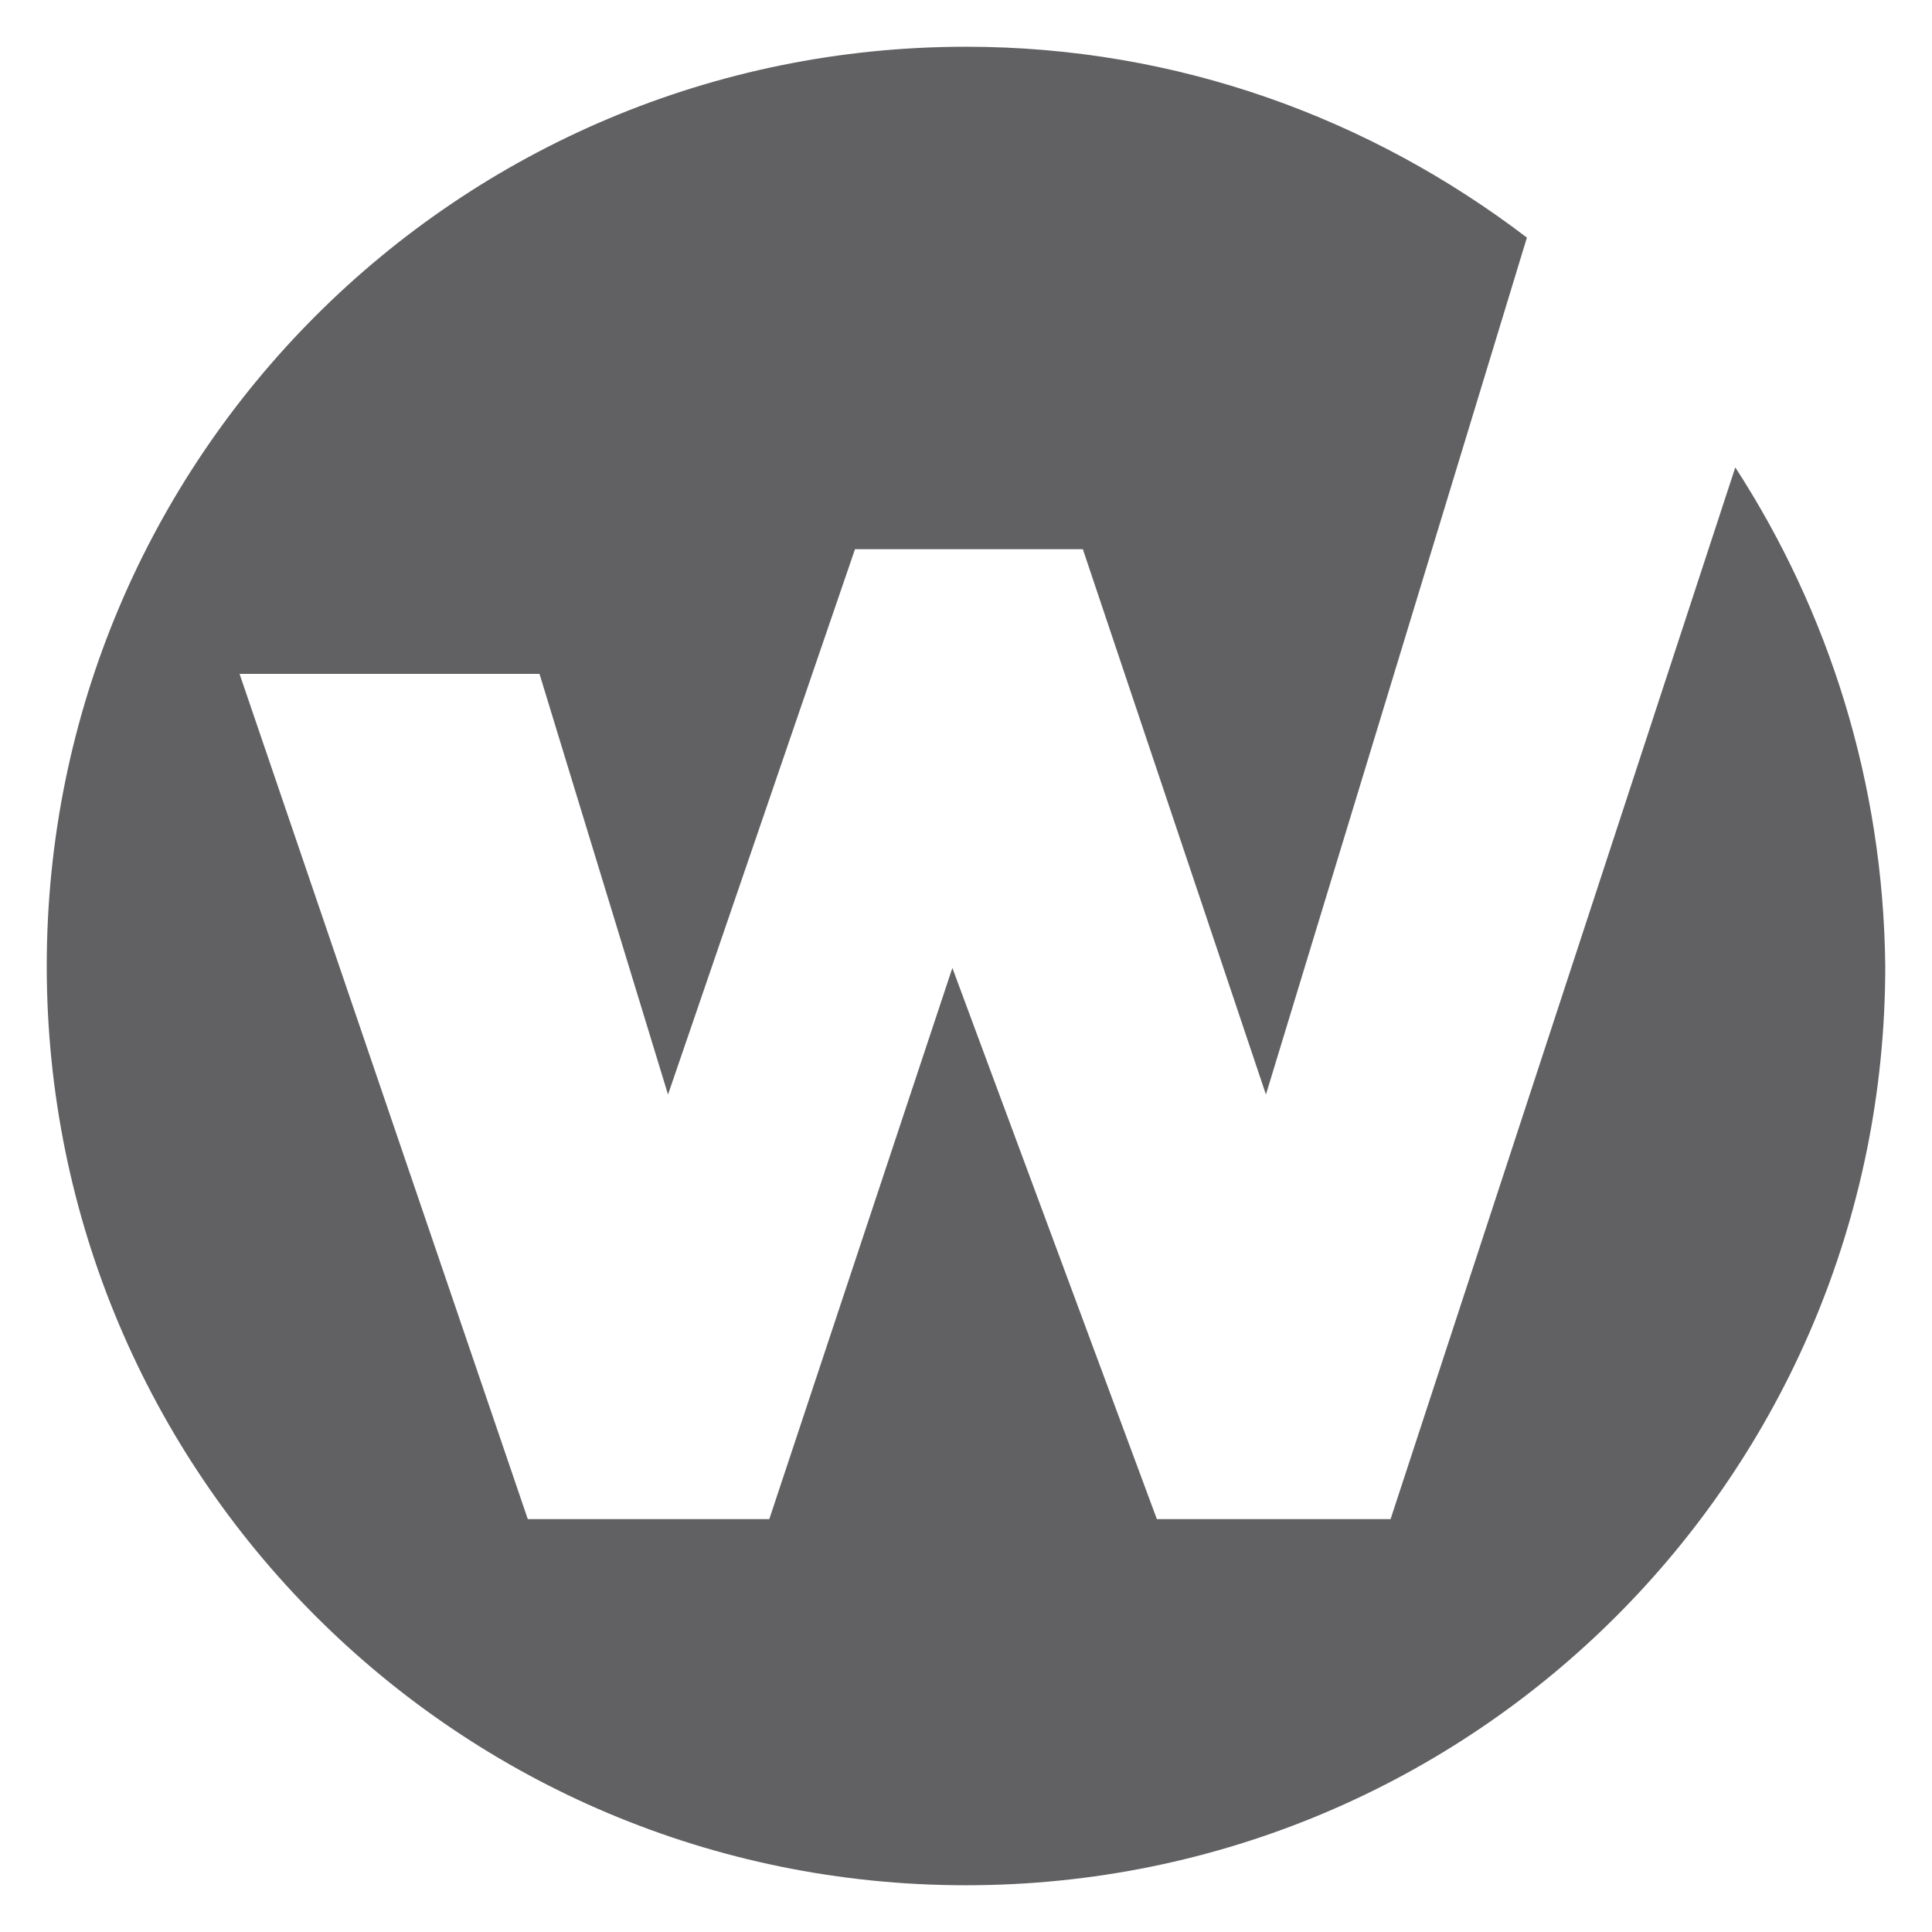 <?xml version="1.0" encoding="UTF-8"?>
<svg xmlns="http://www.w3.org/2000/svg" version="1.1" viewBox="0 0 99.2 99.2">
  <defs>
    <style>
      .cls-1 {
        fill: #616163;
      }
    </style>
  </defs>
  <!-- Generator: Adobe Illustrator 28.7.1, SVG Export Plug-In . SVG Version: 1.2.0 Build 142)  -->
  <g>
    <g id="Layer_1">
      <path class="cls-1" d="M89.1,24l-17.7,54h-12l-10.5-28.3-9.4,28.3h-12.4l-14.8-43.4h15.4l6.6,21.6,9.6-28h11.7l9.4,28,13.4-44c-8-6.1-17.9-9.8-28.8-9.8-26.1,0-47.2,21.1-47.2,47.2s21.1,47.2,47.2,47.2,47.2-21.1,47.2-47.2c-.1-9.4-2.9-18.2-7.7-25.6Z"/>
    </g>
  </g>
</svg>
